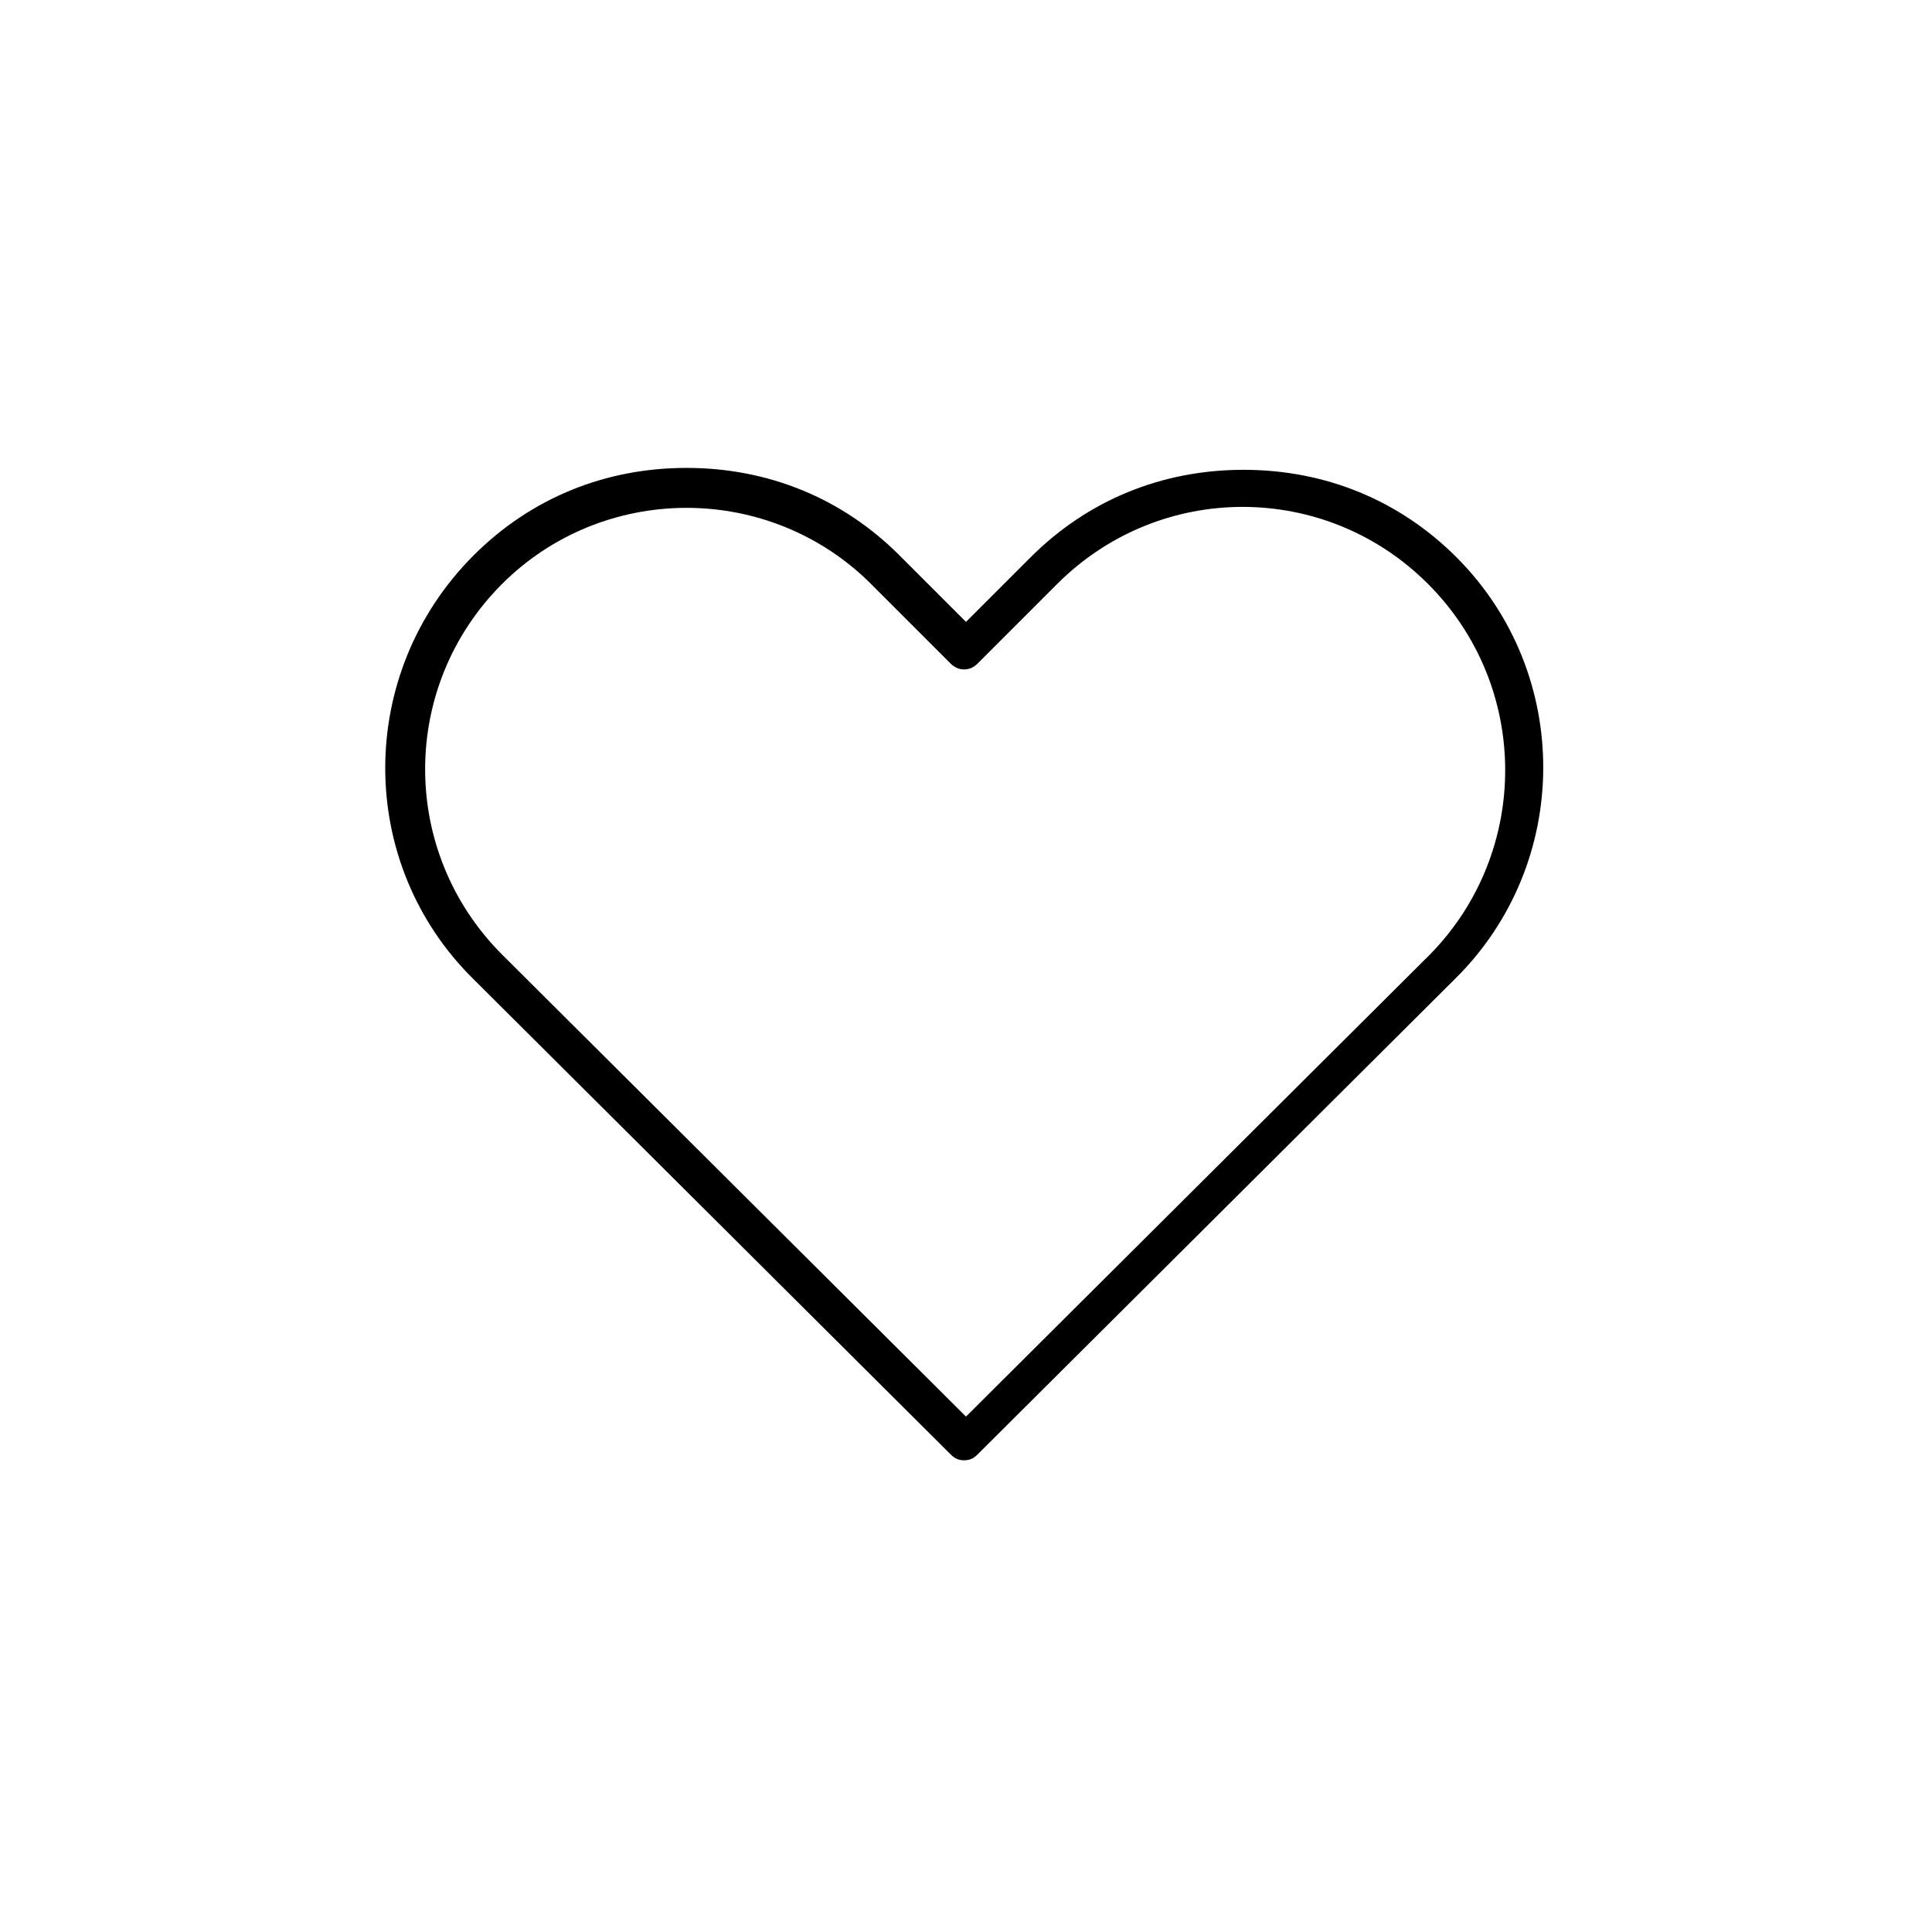 <?xml version="1.0" encoding="UTF-8"?>
<!-- The Best Svg Icon site in the world: iconSvg.co, Visit us! https://iconsvg.co -->
<svg fill="#000000" width="800px" height="800px" version="1.1" viewBox="144 144 512 512" xmlns="http://www.w3.org/2000/svg">
 <path d="m529.98 291.68c-15.113-15.113-34.762-23.176-56.426-23.176-21.664 0-41.312 8.062-56.426 23.176l-17.129 17.129-17.633-17.633c-15.113-15.113-34.762-23.176-56.426-23.176-21.664 0-41.312 8.062-56.426 23.176-31.234 31.234-31.234 81.617 0 112.35l126.46 125.95c1.008 1.008 2.016 1.512 3.527 1.512s2.519-0.504 3.527-1.512l126.46-125.95c31.23-30.73 31.23-81.113 0.496-111.84zm-7.051 105.3-122.93 122.43-122.93-122.43c-27.207-27.207-27.207-71.039 0-98.242 13.098-13.098 30.73-20.152 48.871-20.152 18.137 0 35.77 7.055 48.871 20.152l21.16 21.16c2.016 2.016 5.039 2.016 7.055 0l21.16-21.16c27.207-27.207 71.039-27.207 98.242 0 27.199 27.203 27.199 71.035 0.5 98.242z"/>
</svg>
